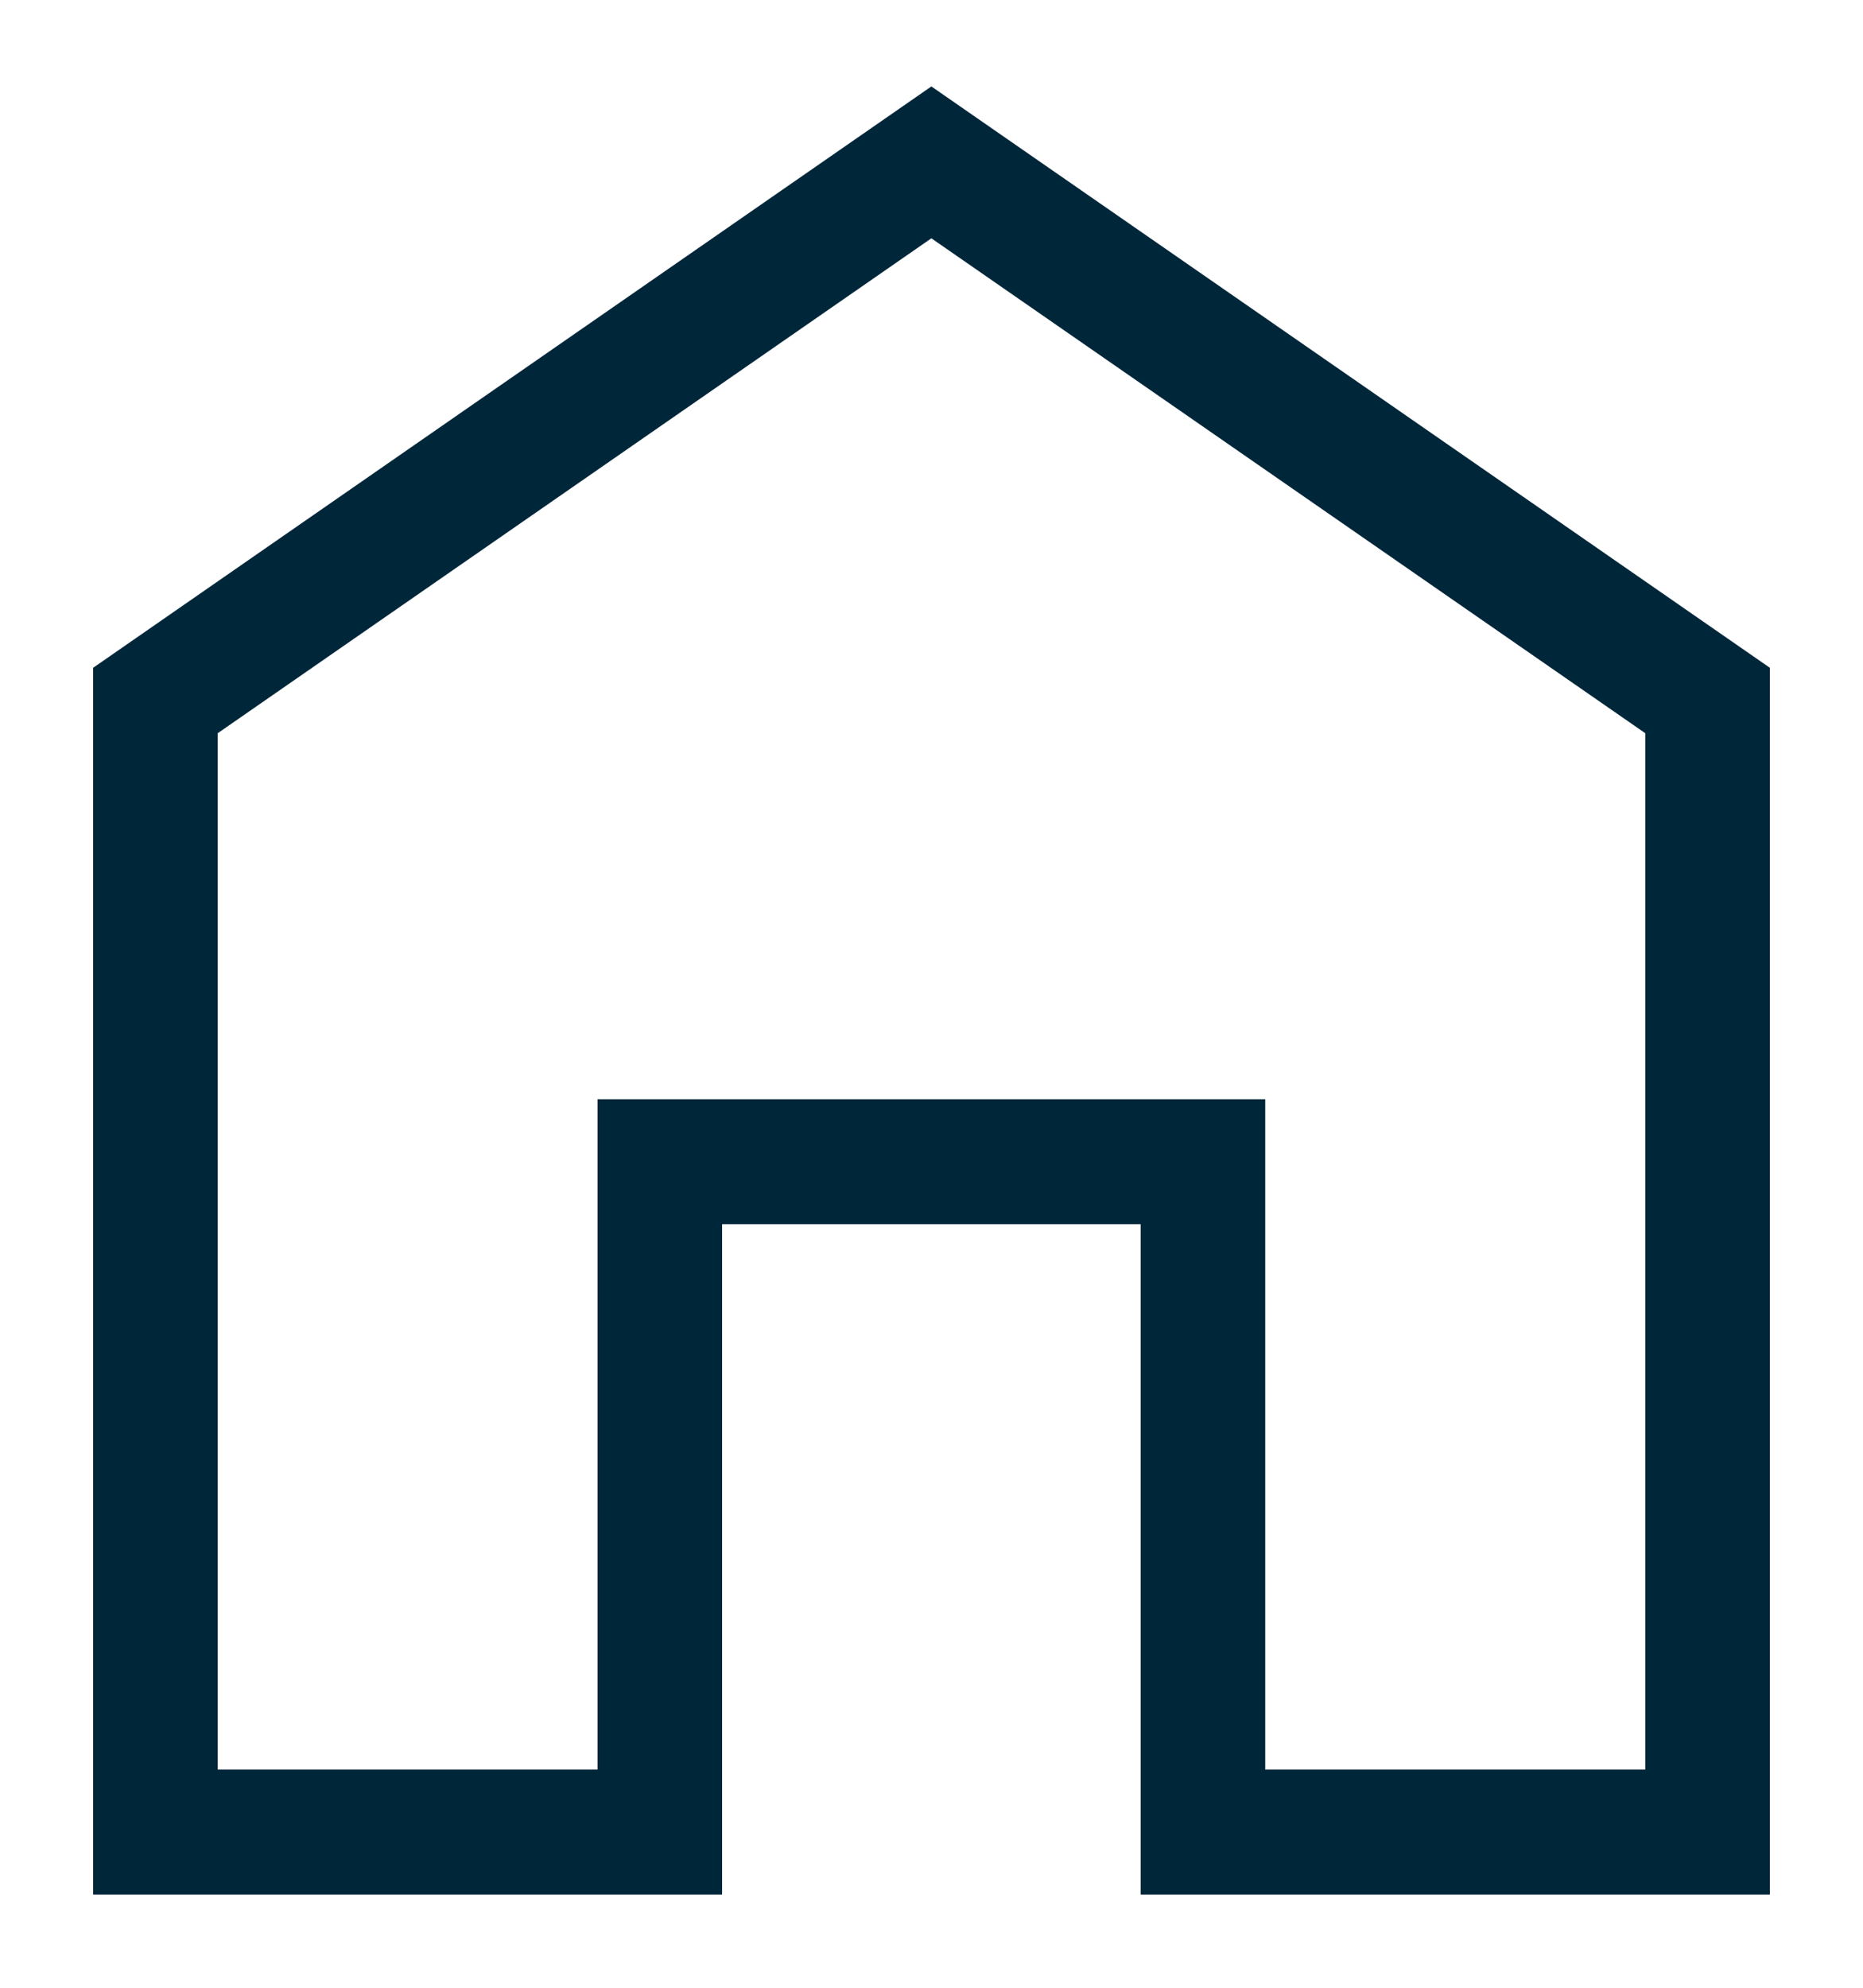 <svg width="15" height="16" viewBox="0 0 15 16" fill="none" xmlns="http://www.w3.org/2000/svg">
<path d="M7.499 1.614L13.497 5.771V14.494H9.937V9.098H5.061V14.494H1.503V5.771L7.499 1.614ZM7.499 1L1 5.506V15H5.564V9.604H9.434V15H14V5.506L7.499 1Z" fill="#00263A" stroke="#00263A" stroke-width="0.5"/>
</svg>

